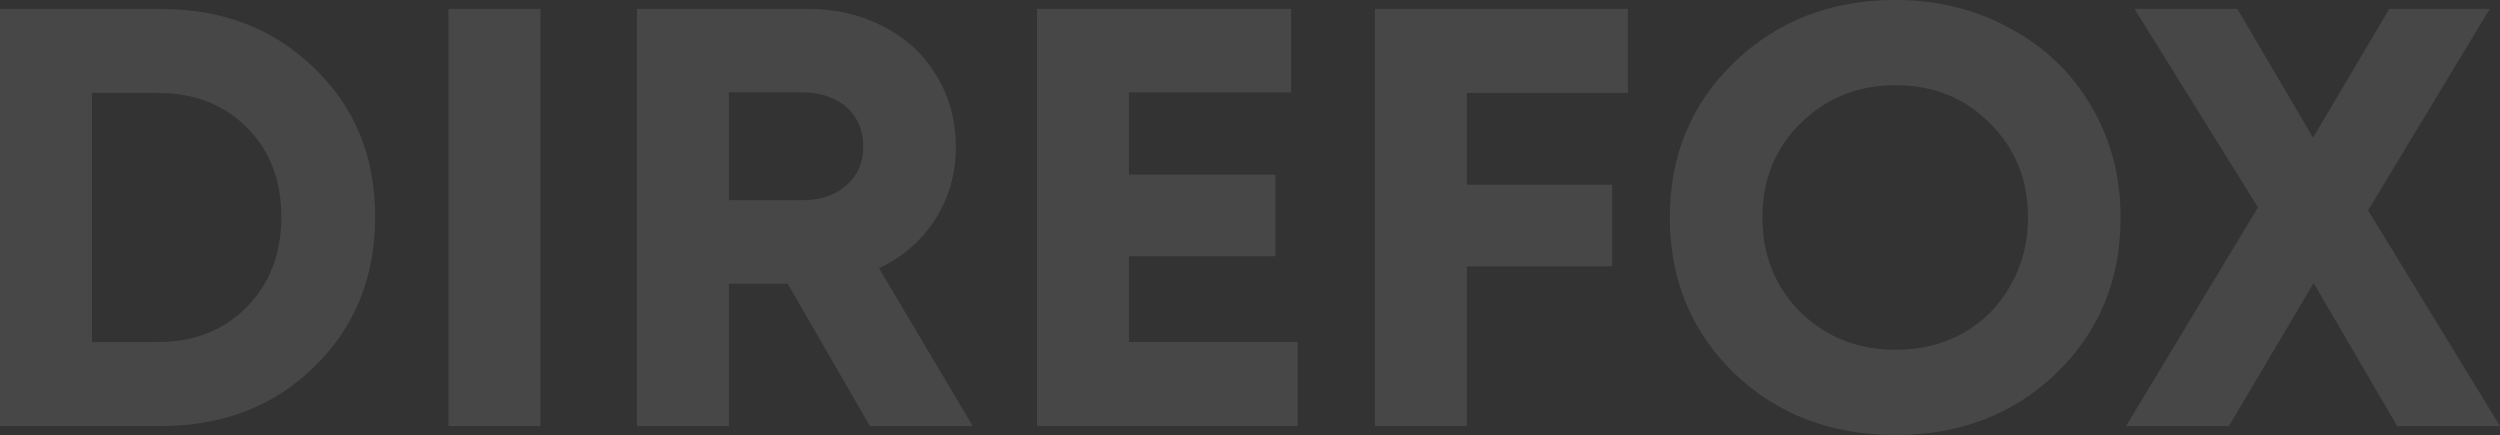 <?xml version="1.0" encoding="UTF-8"?> <svg xmlns="http://www.w3.org/2000/svg" width="1546" height="269" viewBox="0 0 1546 269" fill="none"><rect x="0" y="0" width="1546" height="269" fill="#333333" stroke="none"/> <path d="M99.154 5.527C137.569 5.527 169.248 17.688 194.193 42.008C219.387 66.083 231.984 96.791 231.984 134.132C231.984 171.472 219.387 202.426 194.193 226.992C169.248 251.312 137.569 263.473 99.154 263.473H0V5.527H99.154ZM97.658 211.515C120.108 211.515 138.442 204.268 152.66 189.774C166.879 175.28 173.988 156.732 173.988 134.132C173.988 111.531 166.879 93.106 152.66 78.858C138.442 64.609 120.108 57.485 97.658 57.485H56.873V211.515H97.658Z" fill="white" fill-opacity="0.1"></path> <path d="M277.337 263.473V5.527H334.21V263.473H277.337Z" fill="white" fill-opacity="0.1"></path> <path d="M537.953 263.473L487.066 175.403H450.772V263.473H393.899V5.527H499.788C517 5.527 532.59 9.212 546.559 16.582C560.528 23.706 571.378 33.779 579.111 46.799C587.093 59.819 591.085 74.558 591.085 91.018C591.085 107.477 586.844 122.34 578.363 135.605C569.882 148.871 558.283 158.943 543.565 165.822L601.561 263.473H537.953ZM450.772 57.117V123.814H496.046C507.521 123.814 516.625 120.743 523.36 114.601C530.345 108.46 533.837 100.476 533.837 90.649C533.837 84.016 532.34 78.243 529.347 73.33C526.354 68.171 521.988 64.241 516.251 61.538C510.514 58.59 503.779 57.117 496.046 57.117H450.772Z" fill="white" fill-opacity="0.1"></path> <path d="M698.146 211.515H802.539V263.473H641.273V5.527H798.423V57.117H698.146V107.968H788.695V158.452H698.146V211.515Z" fill="white" fill-opacity="0.1"></path> <path d="M1006.68 57.485H907.154V114.233H996.954V164.716H907.154V263.473H850.28V5.527H1006.68V57.485Z" fill="white" fill-opacity="0.1"></path> <path d="M1172.18 269C1132.27 269 1098.97 256.226 1072.28 230.677C1045.84 204.882 1032.62 172.823 1032.62 134.5C1032.62 96.177 1045.84 64.241 1072.28 38.692C1098.97 12.897 1132.27 0 1172.18 0C1198.38 0 1222.07 5.896 1243.28 17.688C1264.73 29.234 1281.44 45.325 1293.41 65.96C1305.39 86.35 1311.37 109.197 1311.37 134.5C1311.37 173.069 1298.15 205.128 1271.71 230.677C1245.27 256.226 1212.09 269 1172.18 269ZM1172.18 216.305C1187.65 216.305 1201.62 212.866 1214.09 205.988C1226.56 198.863 1236.29 189.037 1243.28 176.508C1250.51 163.979 1254.13 149.977 1254.13 134.5C1254.13 111.162 1246.27 91.755 1230.55 76.278C1215.09 60.556 1195.63 52.694 1172.18 52.694C1148.99 52.694 1129.4 60.556 1113.44 76.278C1097.72 91.755 1089.87 111.162 1089.87 134.5C1089.87 157.838 1097.72 177.368 1113.44 193.09C1129.4 208.567 1148.99 216.305 1172.18 216.305Z" fill="white" fill-opacity="0.1"></path> <path d="M1546 263.473H1482.39L1430.76 175.034L1378.37 263.473H1314.76L1396.33 128.236L1320 5.527H1383.61L1430.38 85.122L1477.53 5.527H1539.64L1464.43 130.078L1546 263.473Z" fill="white" fill-opacity="0.1"></path> </svg> 